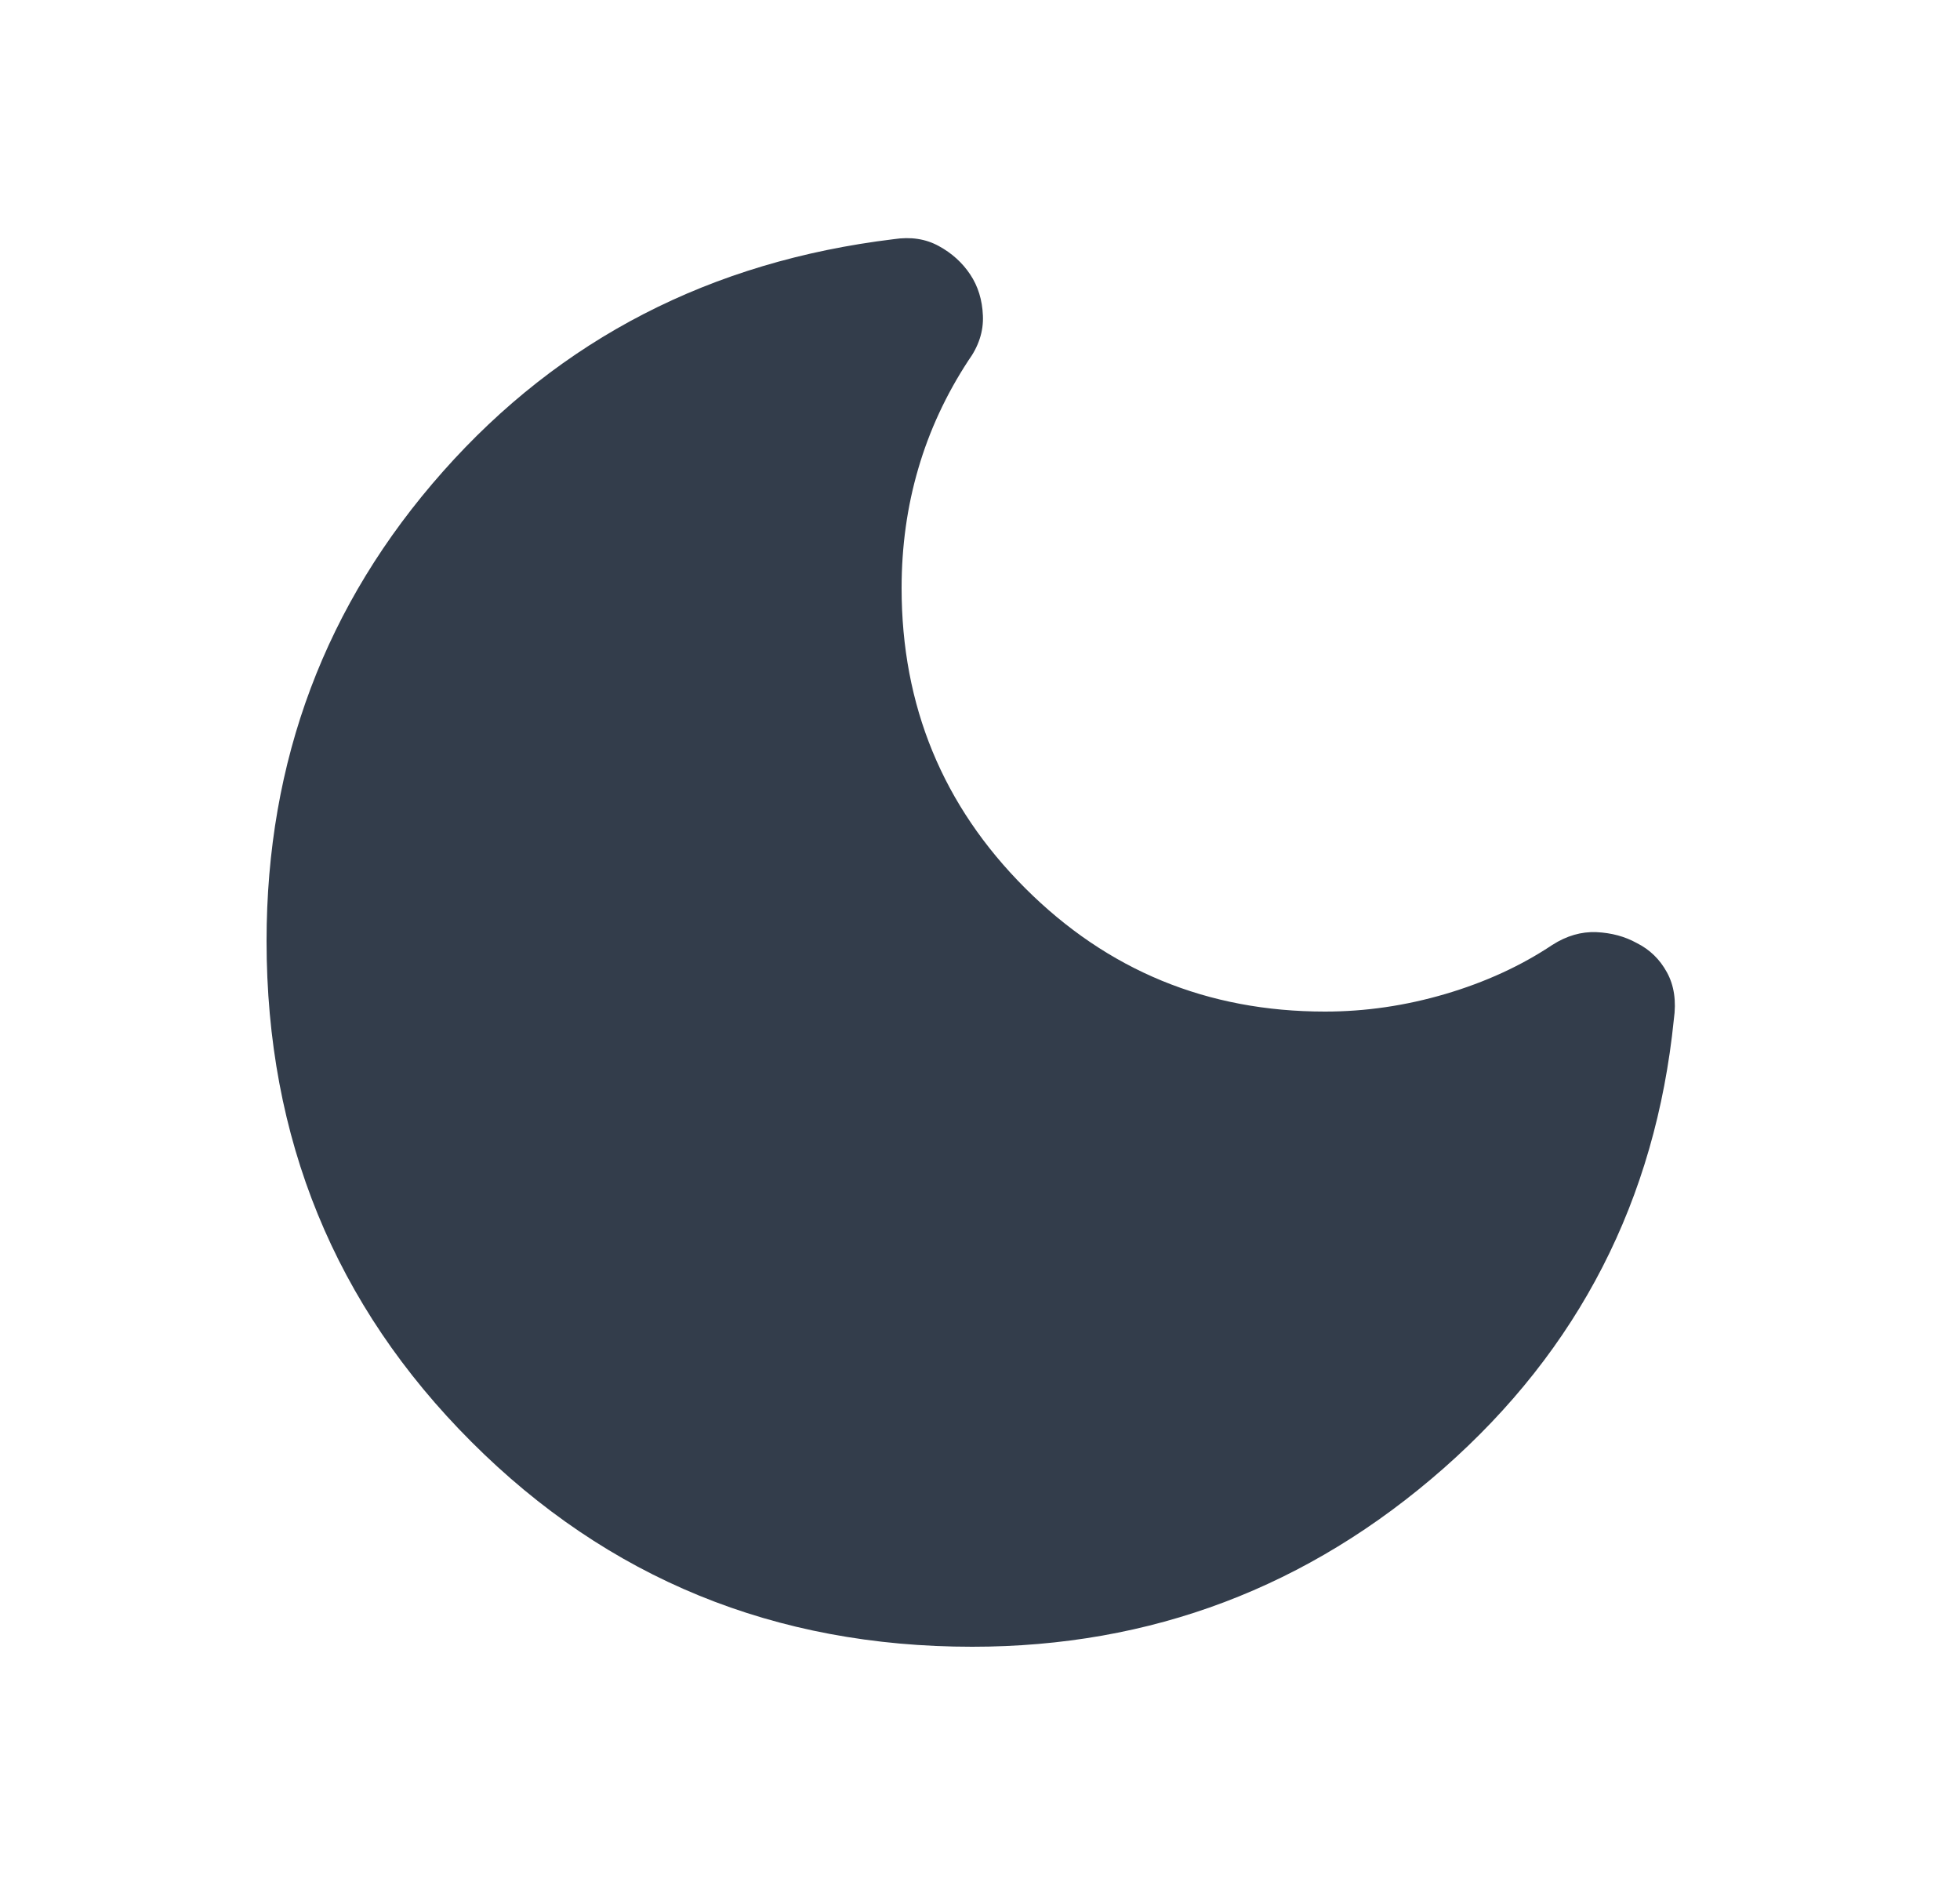 <svg width="25" height="24" viewBox="0 0 25 24" fill="none" xmlns="http://www.w3.org/2000/svg">
<mask id="mask0_5_268" style="mask-type:alpha" maskUnits="userSpaceOnUse" x="0" y="0" width="25" height="24">
<rect x="0.4" width="24" height="24" fill="#D9D9D9"/>
</mask>
<g mask="url(#mask0_5_268)">
<path d="M12.4 21C9.883 21 7.754 20.129 6.013 18.387C4.271 16.646 3.4 14.517 3.4 12C3.4 9.7 4.15 7.704 5.65 6.013C7.15 4.321 9.067 3.333 11.4 3.05C11.617 3.017 11.808 3.046 11.975 3.138C12.142 3.229 12.275 3.35 12.375 3.5C12.475 3.65 12.529 3.825 12.537 4.025C12.546 4.225 12.483 4.417 12.35 4.6C12.067 5.033 11.854 5.492 11.713 5.975C11.571 6.458 11.5 6.967 11.5 7.5C11.5 9 12.025 10.275 13.075 11.325C14.125 12.375 15.4 12.9 16.9 12.9C17.417 12.9 17.929 12.825 18.438 12.675C18.946 12.525 19.4 12.317 19.8 12.05C19.983 11.933 20.171 11.879 20.363 11.887C20.554 11.896 20.725 11.942 20.875 12.025C21.042 12.108 21.171 12.233 21.262 12.4C21.354 12.567 21.383 12.767 21.35 13C21.117 15.3 20.137 17.208 18.413 18.725C16.688 20.242 14.683 21 12.4 21Z" fill="#333D4B"/>
</g>
</svg>
